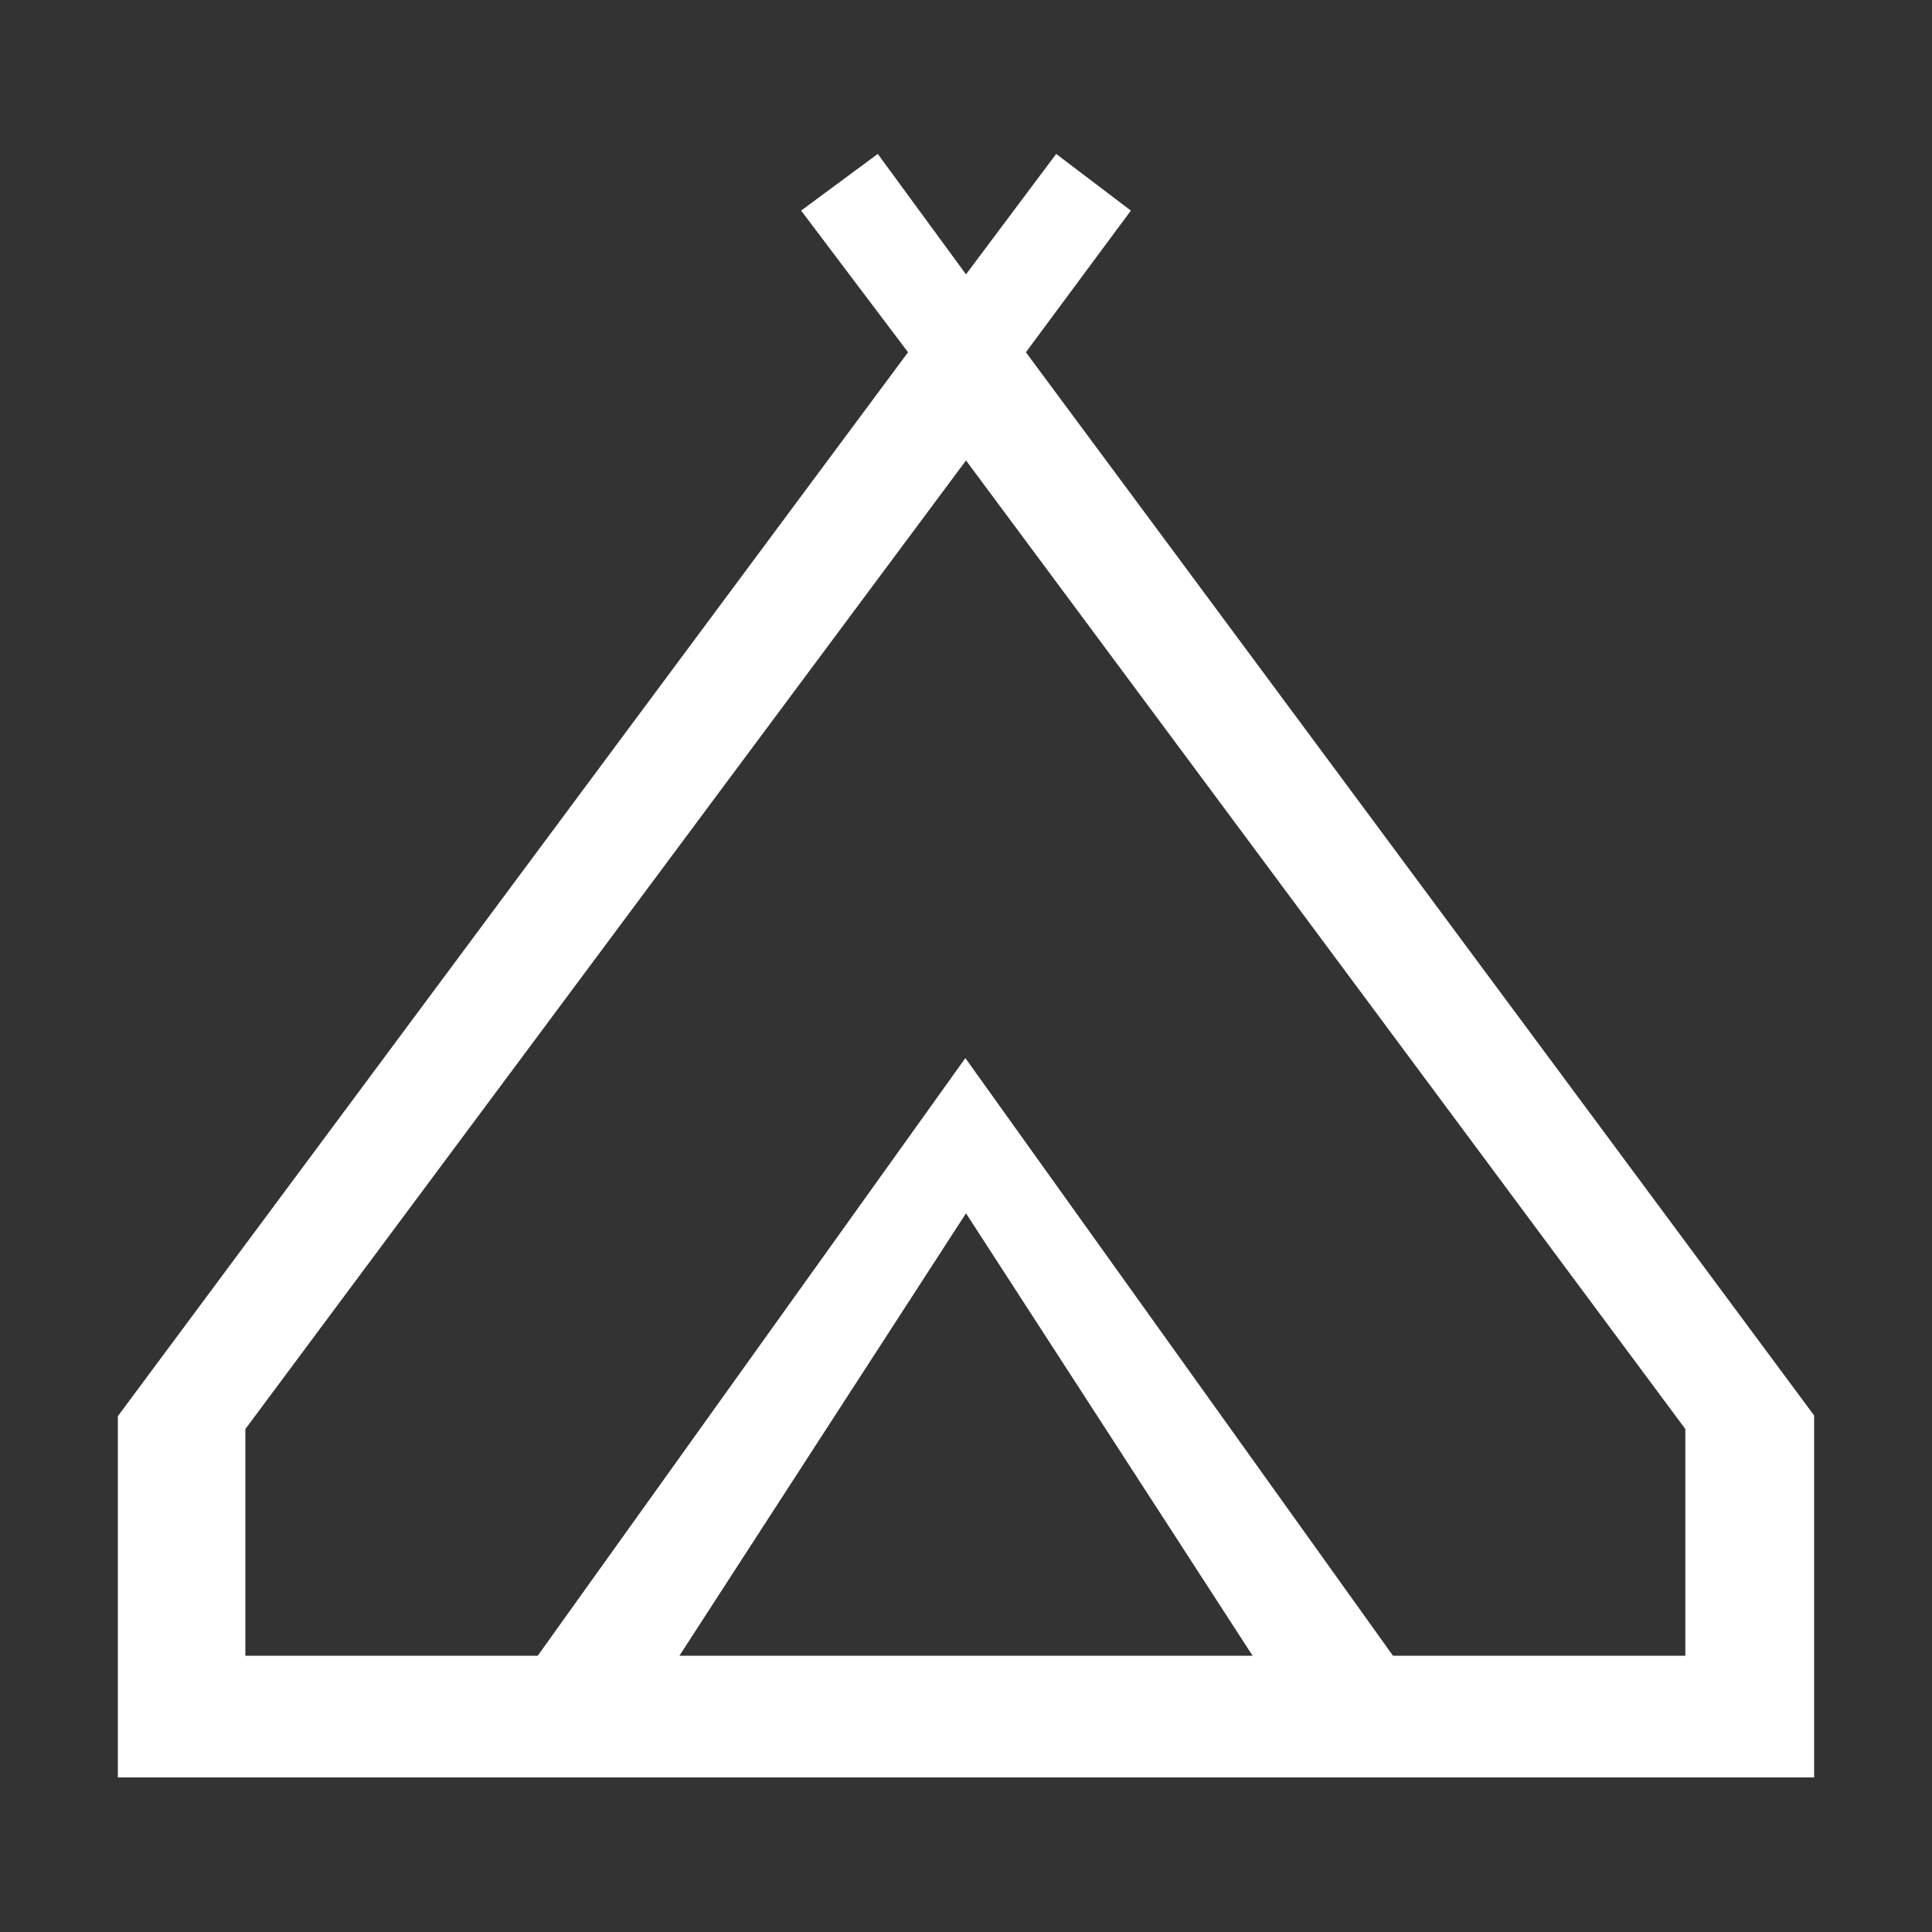 <?xml version="1.0" encoding="UTF-8"?> <svg xmlns="http://www.w3.org/2000/svg" id="_レイヤー_1" viewBox="0 0 30 30"><rect x="0" y="0" width="30" height="30" fill="#333333" stroke="none"/><defs><style>.cls-1{fill:#fff;stroke-width:0px;}</style></defs><path id="camping_FILL0_wght200_GRAD0_opsz24" class="cls-1" d="M1.83,27.61v-5.62L14.1,5.47l-1.66-2.2,1.19-.88,1.37,1.87,1.4-1.87,1.16.88-1.63,2.2,12.24,16.51v5.62H1.83ZM15,7.15L3.81,22.19v3.52h4.54l6.64-9.28,6.64,9.28h4.54v-3.52L15,7.15ZM10.55,25.71h8.9l-4.45-6.87-4.45,6.87ZM15,16.43l6.64,9.28-6.64-9.28-6.64,9.28,6.64-9.28Z"></path></svg> 